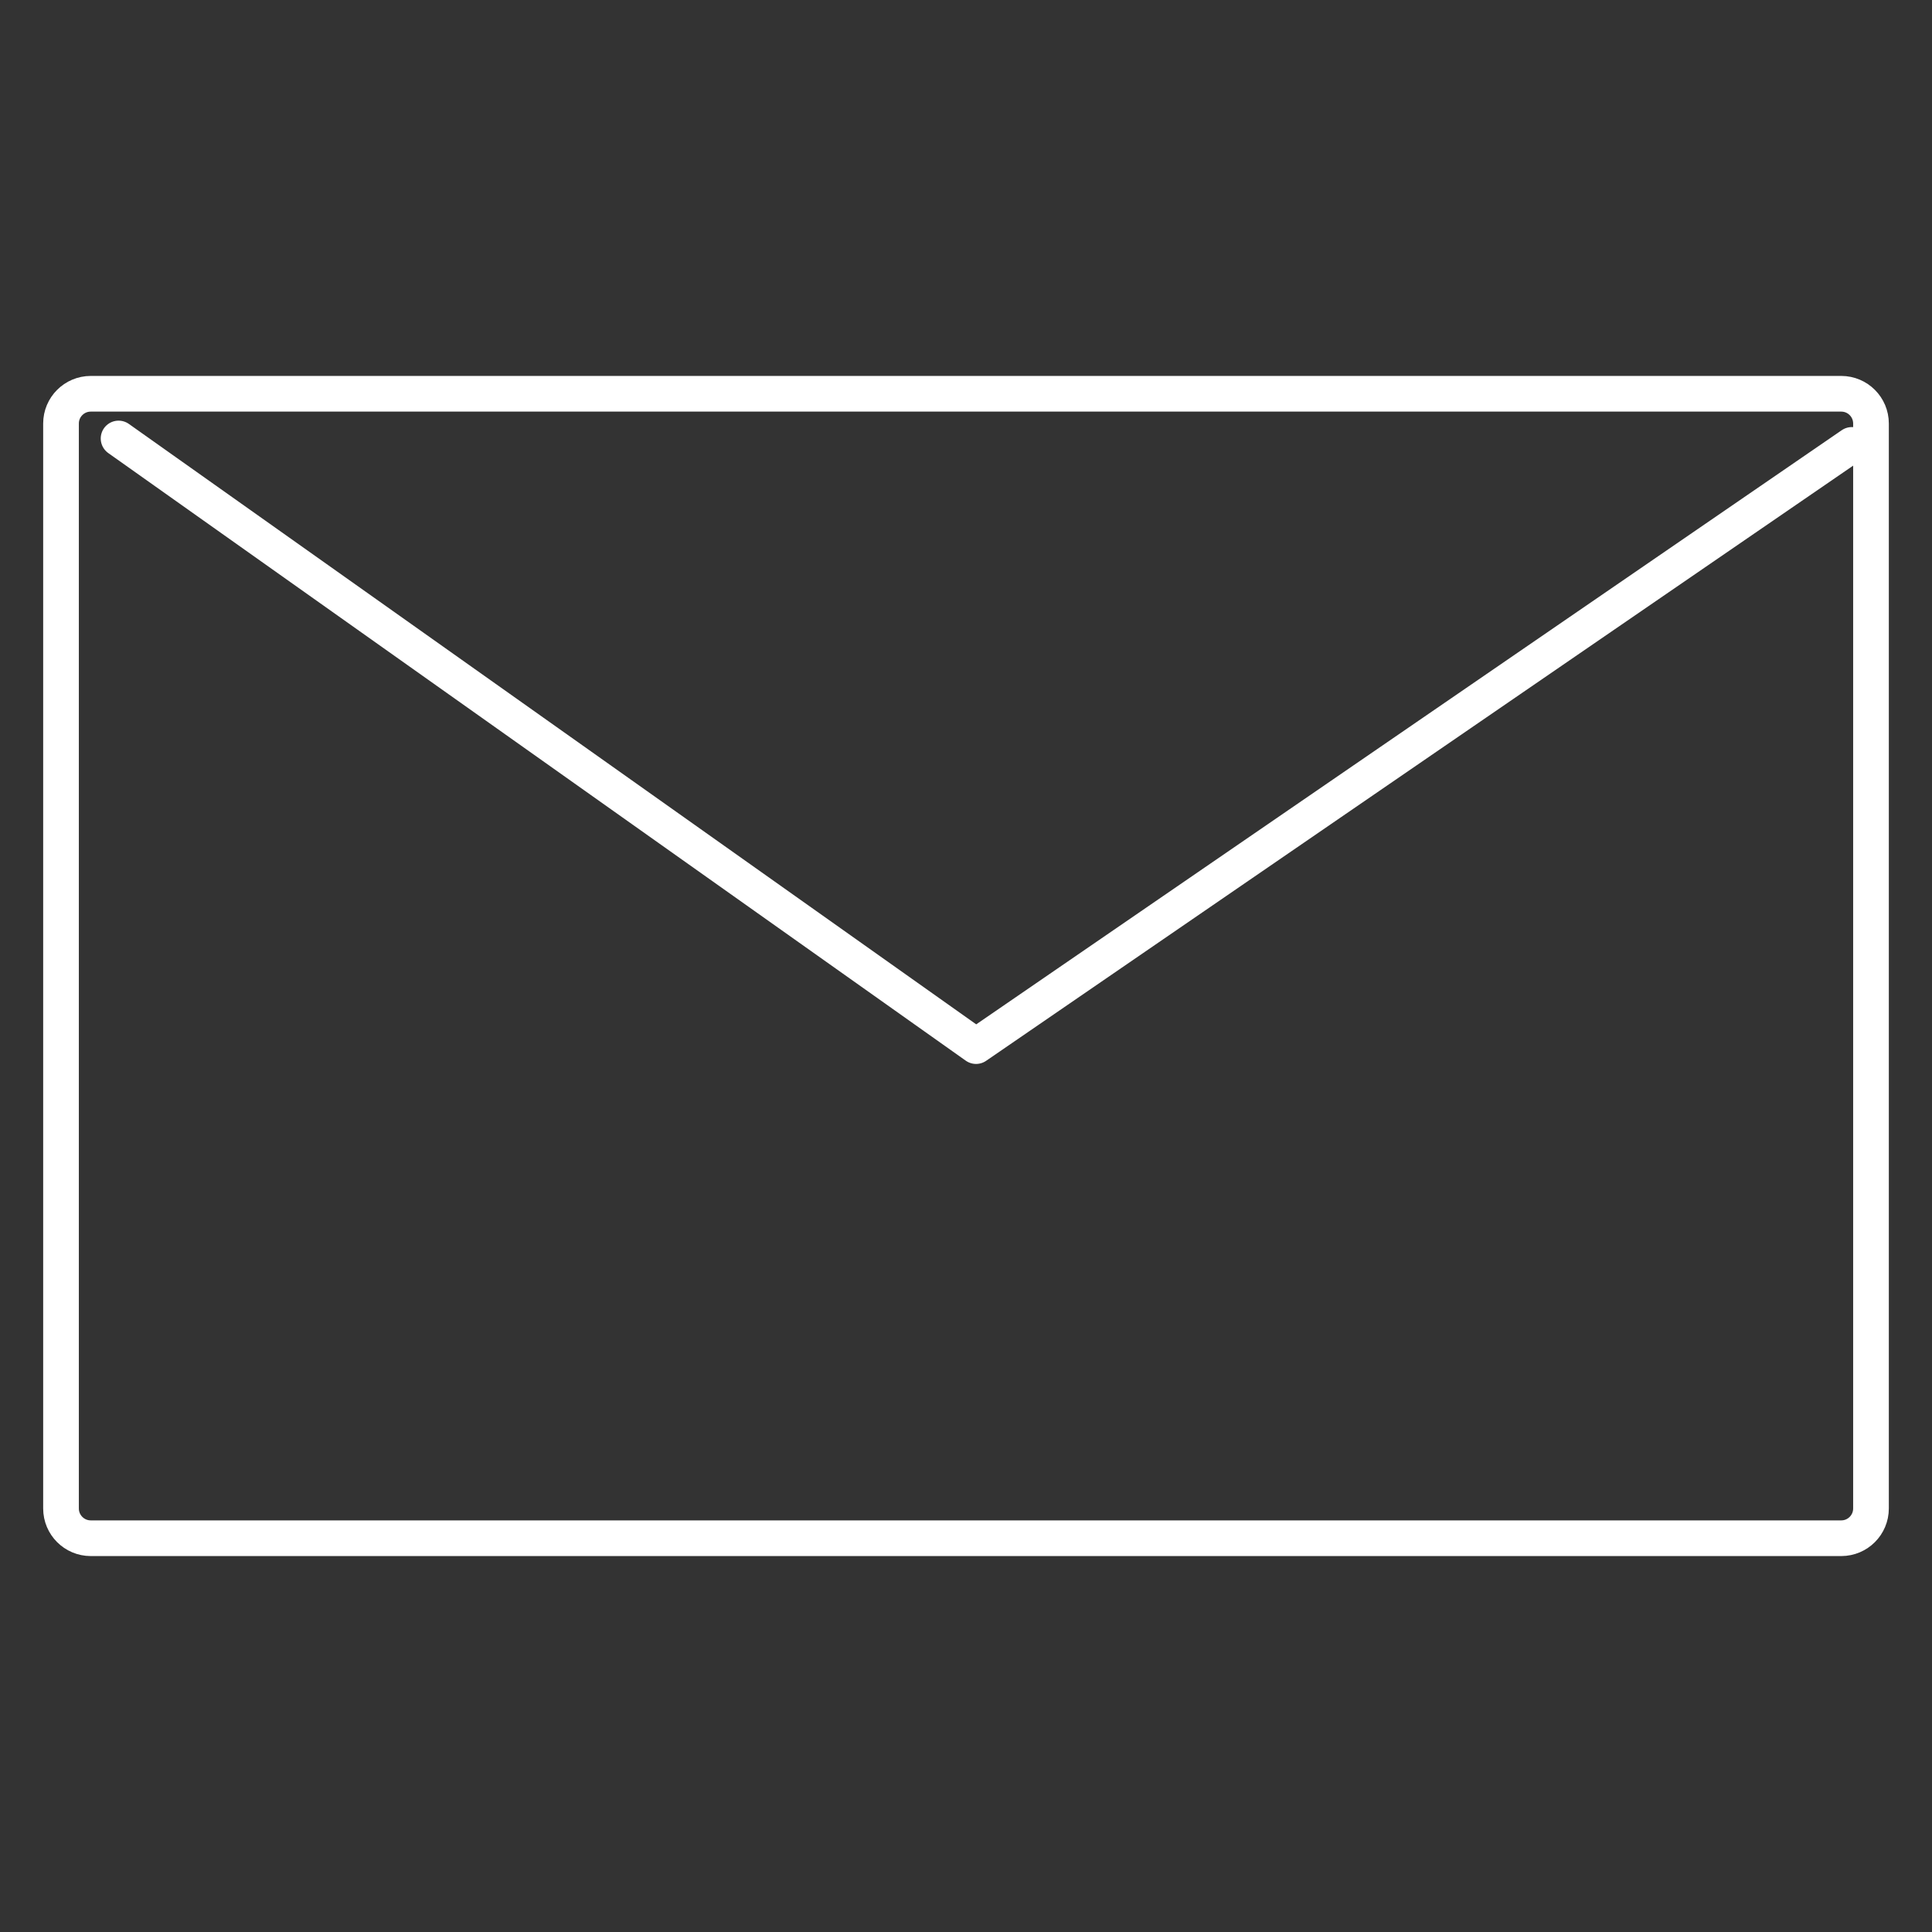 <?xml version="1.0" encoding="utf-8"?>
<!-- Generator: Adobe Illustrator 24.1.0, SVG Export Plug-In . SVG Version: 6.00 Build 0)  -->
<svg version="1.1" id="レイヤー_1" xmlns="http://www.w3.org/2000/svg" xmlns:xlink="http://www.w3.org/1999/xlink" x="0px"
	 y="0px" viewBox="0 0 16.245 16.245" style="enable-background:new 0 0 16.245 16.245;" xml:space="preserve">
<rect x="0" y="0" width="16.245" height="16.245" fill="#333333" stroke="none"/>
<style type="text/css">
	.st0{fill:none;stroke:#FFFFFF;stroke-width:0.3;stroke-linecap:round;stroke-linejoin:round;stroke-miterlimit:10;}
	.st1{fill:none;stroke:#FFFFFF;stroke-width:0.3;stroke-miterlimit:10;}
</style>
<g>
	<polyline class="st0" points="0.997,3.687 8.207,8.796 15.571,3.741 	"/>
	<path class="st1" d="M15.482,12.934H0.763c-0.138,0-0.25-0.112-0.25-0.25V3.561c0-0.138,0.112-0.25,0.25-0.25h14.719
		c0.138,0,0.25,0.112,0.25,0.25v9.123C15.732,12.822,15.62,12.934,15.482,12.934z"/>
</g>
</svg>
